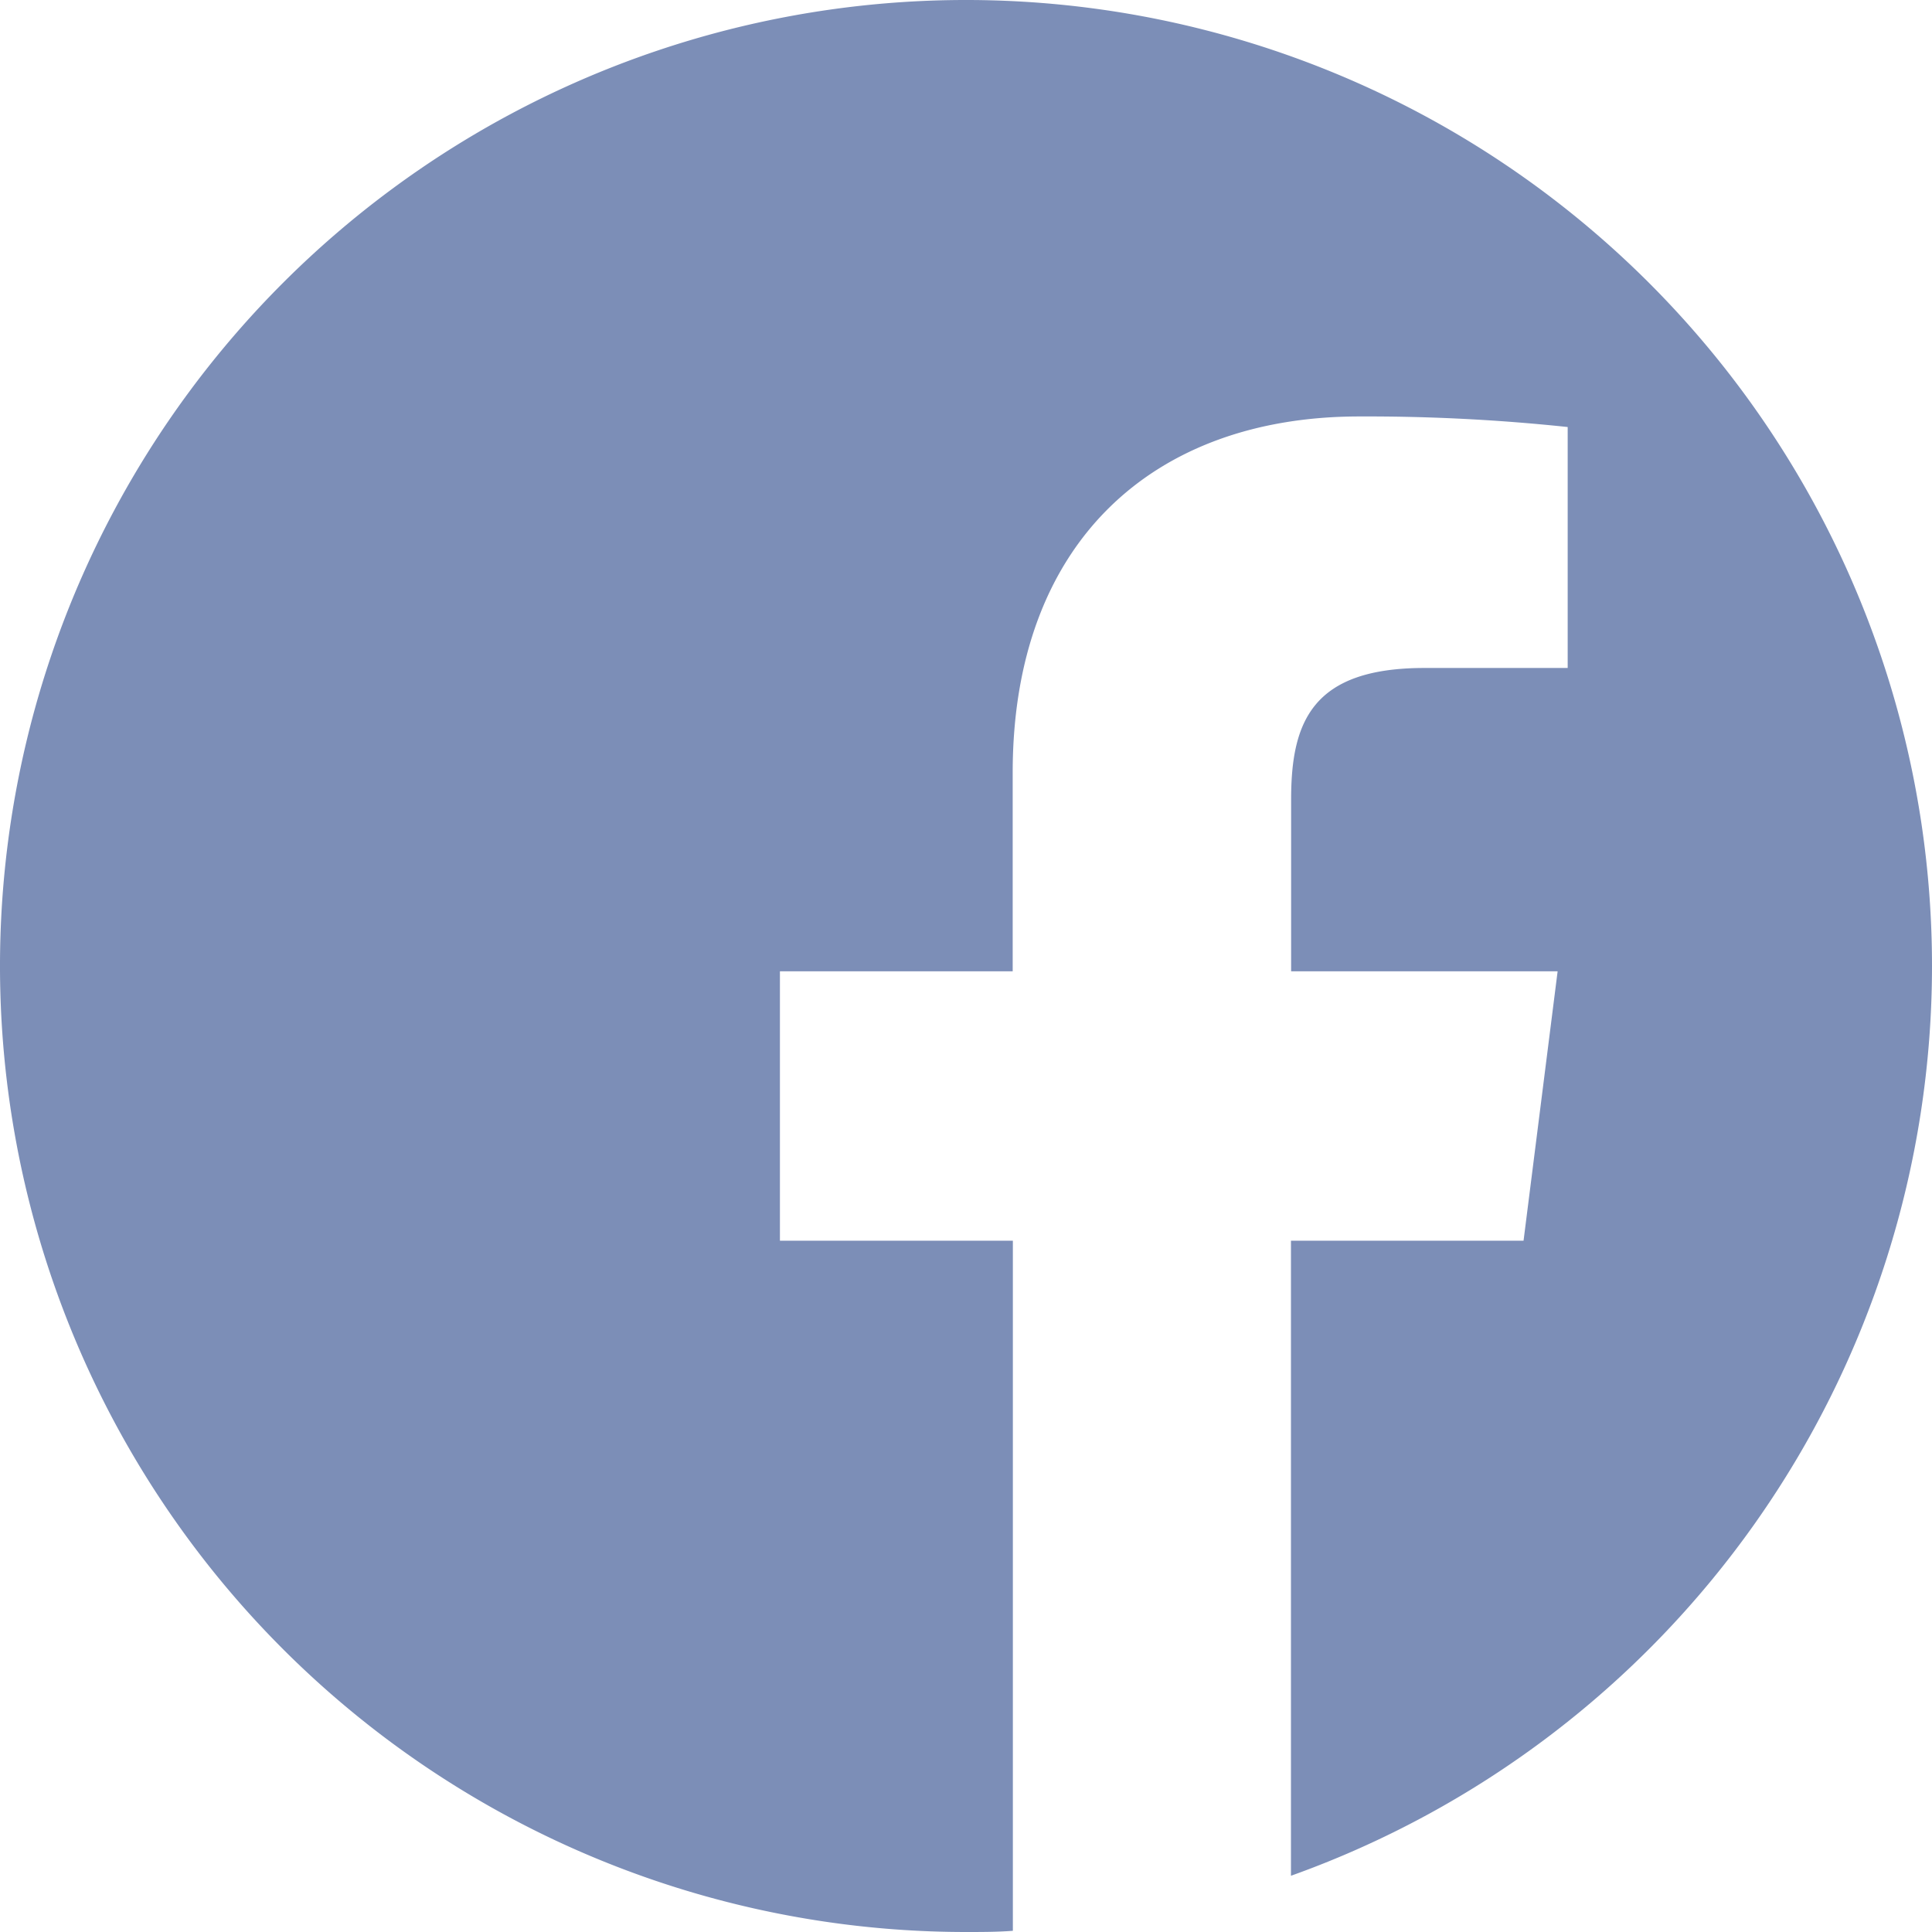 <svg xmlns="http://www.w3.org/2000/svg" viewBox="0 0 113.38 113.38">
	<defs>
		<style>
			.socialCls-1 {
				opacity: 0.7;
			}
			.facebookCls-1 {
				fill: #455e99;
			}
		</style>
	</defs>
	<g>
		<path class="socialCls-1 facebookCls-1" d="M113.38,56.69a56.69,56.69,0,1,0-56.69,56.69c.92,0,1.84,0,2.75-.07V72.81H45.77V57H59.43V45.34c0-13.54,8.27-20.9,20.34-20.9A111.79,111.79,0,0,1,92,25.06V39.2h-8.4c-6.56,0-7.83,3.12-7.83,7.7V57H91.41l-2,15.81H75.76v37.27A56.71,56.71,0,0,0,113.38,56.69Z" />
	</g>
</svg>